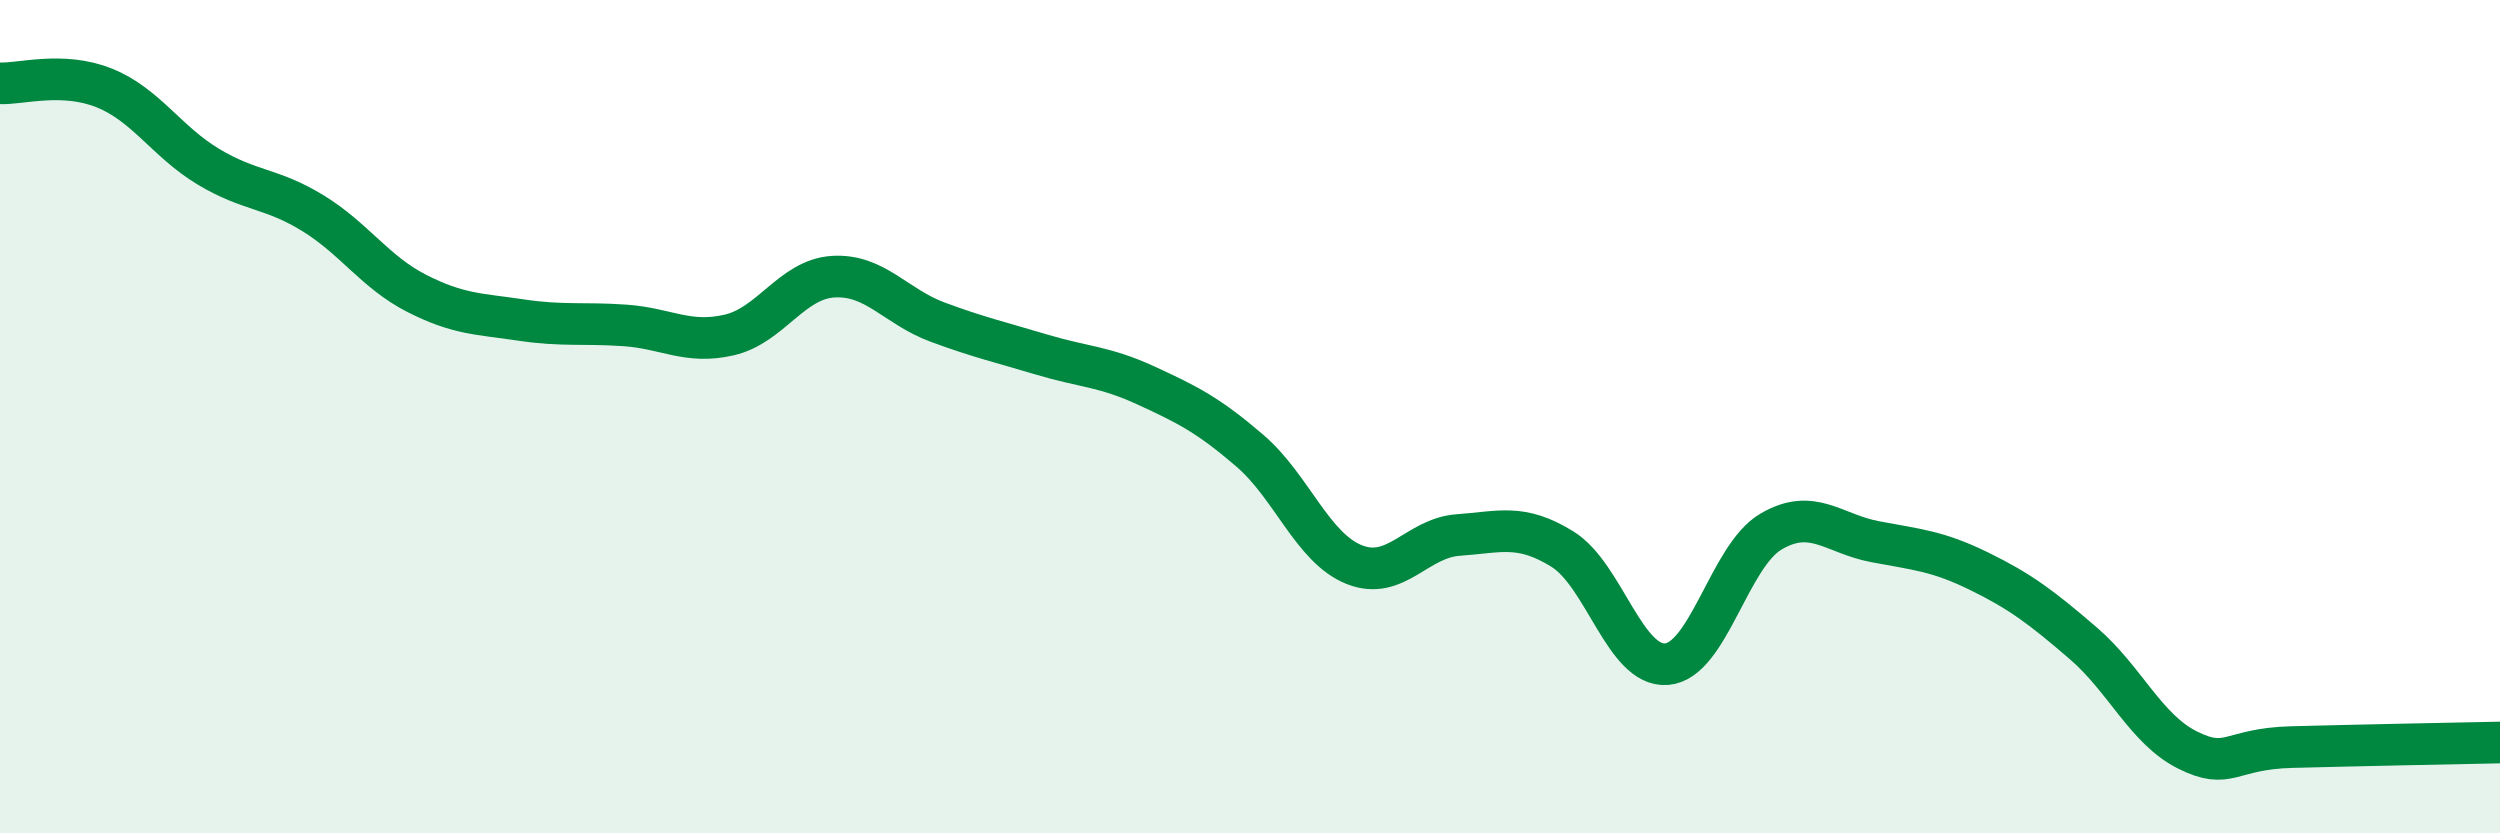 
    <svg width="60" height="20" viewBox="0 0 60 20" xmlns="http://www.w3.org/2000/svg">
      <path
        d="M 0,2 C 0.5,2.02 1.5,1.71 2.5,2.11 C 3.5,2.51 4,3.4 5,4 C 6,4.6 6.5,4.5 7.5,5.11 C 8.5,5.72 9,6.53 10,7.04 C 11,7.55 11.5,7.53 12.5,7.68 C 13.5,7.83 14,7.74 15,7.81 C 16,7.88 16.5,8.27 17.5,8.04 C 18.5,7.81 19,6.7 20,6.64 C 21,6.58 21.5,7.36 22.5,7.73 C 23.5,8.1 24,8.21 25,8.51 C 26,8.81 26.5,8.79 27.5,9.25 C 28.5,9.71 29,9.96 30,10.82 C 31,11.68 31.5,13.15 32.5,13.55 C 33.5,13.95 34,12.91 35,12.84 C 36,12.77 36.5,12.56 37.5,13.18 C 38.5,13.8 39,16.02 40,15.94 C 41,15.86 41.5,13.35 42.5,12.76 C 43.5,12.17 44,12.81 45,13 C 46,13.19 46.5,13.22 47.5,13.71 C 48.5,14.2 49,14.58 50,15.44 C 51,16.3 51.5,17.5 52.5,18 C 53.5,18.5 53.5,17.97 55,17.93 C 56.5,17.89 59,17.84 60,17.82L60 20L0 20Z"
        fill="#008740"
        opacity="0.1"
        stroke-linecap="round"
        stroke-linejoin="round"
      />
      <path
        d="M 0,2 C 0.5,2.02 1.5,1.71 2.5,2.11 C 3.5,2.51 4,3.4 5,4 C 6,4.6 6.5,4.5 7.5,5.11 C 8.5,5.72 9,6.53 10,7.04 C 11,7.55 11.5,7.53 12.5,7.68 C 13.5,7.83 14,7.74 15,7.81 C 16,7.88 16.5,8.27 17.5,8.04 C 18.5,7.81 19,6.7 20,6.64 C 21,6.58 21.5,7.36 22.5,7.73 C 23.5,8.1 24,8.21 25,8.51 C 26,8.81 26.5,8.79 27.5,9.25 C 28.5,9.71 29,9.96 30,10.82 C 31,11.68 31.5,13.15 32.5,13.55 C 33.5,13.95 34,12.91 35,12.84 C 36,12.77 36.5,12.56 37.5,13.18 C 38.5,13.8 39,16.02 40,15.94 C 41,15.86 41.5,13.35 42.5,12.76 C 43.5,12.17 44,12.81 45,13 C 46,13.19 46.5,13.22 47.5,13.71 C 48.5,14.2 49,14.58 50,15.44 C 51,16.3 51.5,17.5 52.5,18 C 53.5,18.5 53.5,17.97 55,17.93 C 56.5,17.89 59,17.84 60,17.82"
        stroke="#008740"
        stroke-width="1"
        fill="none"
        stroke-linecap="round"
        stroke-linejoin="round"
      />
    </svg>
  